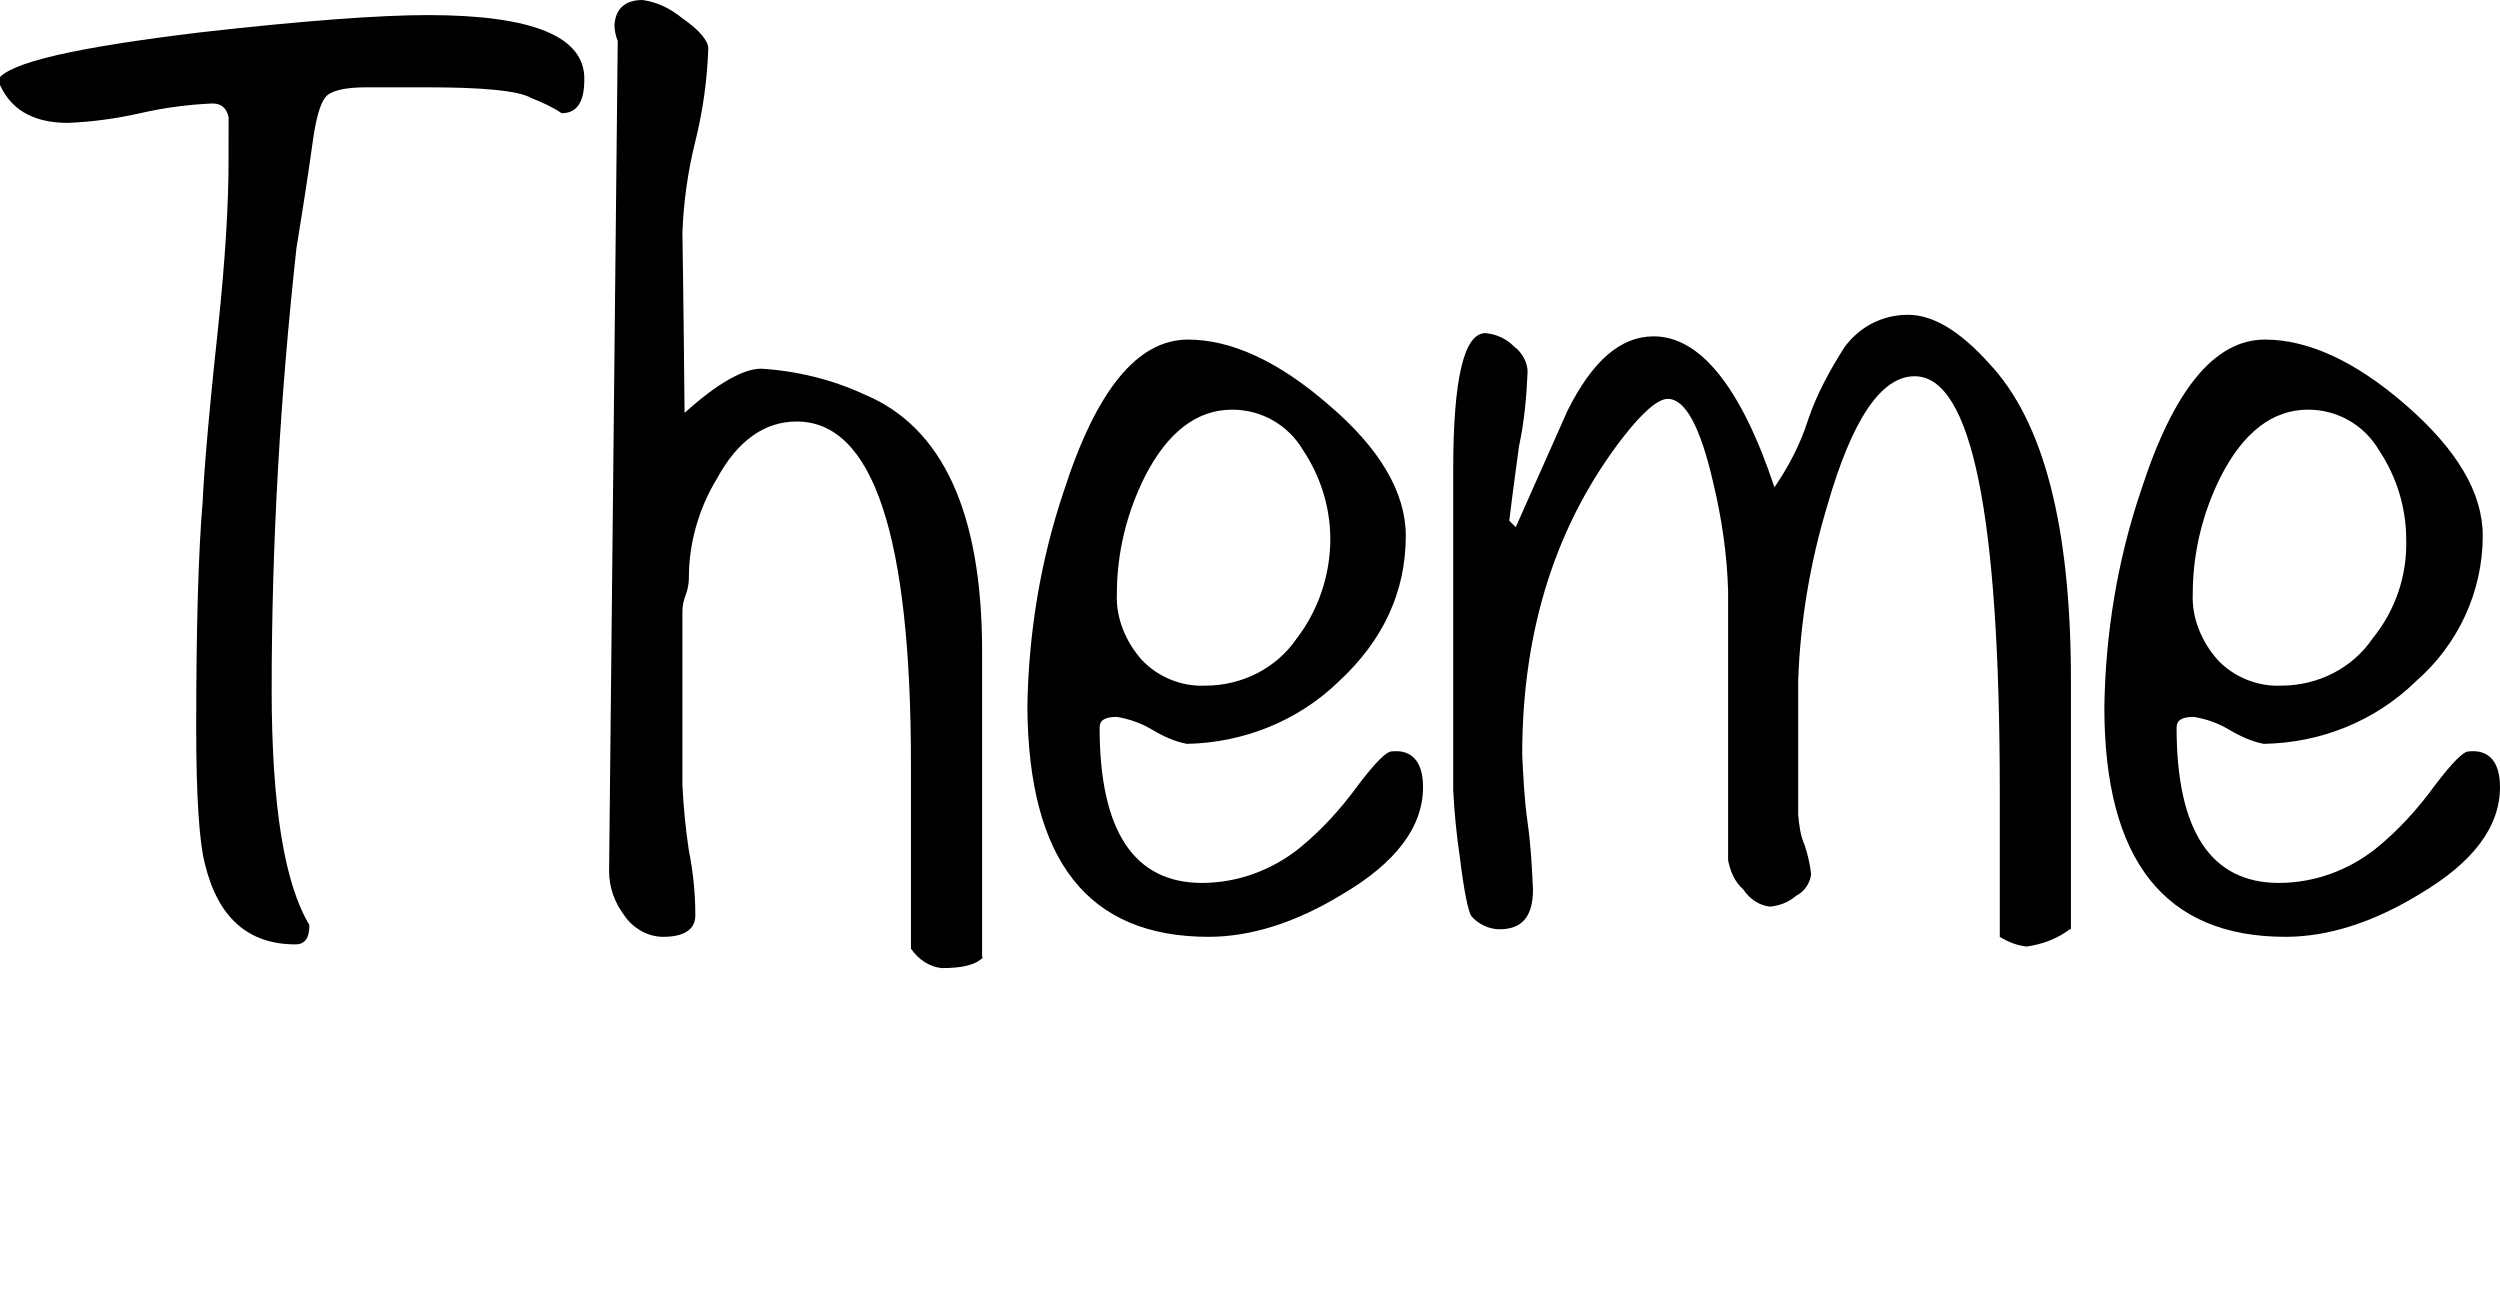 <?xml version="1.0" encoding="utf-8"?>
<!-- Generator: Adobe Illustrator 26.0.1, SVG Export Plug-In . SVG Version: 6.00 Build 0)  -->
<svg version="1.1" id="レイヤー_1" xmlns="http://www.w3.org/2000/svg" xmlns:xlink="http://www.w3.org/1999/xlink" x="0px"
	 y="0px" viewBox="0 0 231.9 120" style="enable-background:new 0 0 231.9 120;" xml:space="preserve">
<g id="レイヤー_2_00000158030493699333248050000012829353891469014948_">
	<g id="text">
		<path d="M54.2,7.4c0,2.1-0.7,3.1-2.1,3.1c-0.9-0.6-1.8-1-2.8-1.4c-1.2-0.7-4.5-1-9.7-1H34c-2,0-3.3,0.3-3.8,0.9s-0.9,2-1.2,4.2
			s-0.8,5.5-1.5,9.8C26,36.7,25.2,50.3,25.2,64c0,10.8,1.2,18,3.5,21.8c0,1.2-0.4,1.8-1.3,1.8c-4.4,0-7.2-2.5-8.4-7.5
			c-0.5-1.9-0.8-6.1-0.8-12.5c0-9.3,0.2-16.4,0.6-21.1c0.1-2.3,0.5-7.5,1.4-15.8c0.7-6.6,1-11.8,1-15.7c0-4.8,0-5.9,0.1-3.5
			c-0.1-1.3-0.6-1.9-1.6-1.9c-2.3,0.1-4.5,0.4-6.7,0.9c-2.2,0.5-4.4,0.8-6.7,0.9c-3.3,0-5.5-1.3-6.5-4C0.8,5.8,7,4.4,18.6,3
			c9.7-1.1,16.7-1.6,21.1-1.6C49.4,1.4,54.3,3.4,54.2,7.4z"/>
		<path d="M91.2,88.8c-0.7,0.7-1.9,1-3.8,1c-1.2-0.1-2.2-0.8-2.9-1.8V70.9c0-21.2-3.5-31.8-10.6-31.8c-3,0-5.5,1.8-7.4,5.3
			c-1.7,2.8-2.6,6-2.6,9.2c0,0.5-0.1,1.1-0.3,1.6c-0.2,0.5-0.3,1-0.3,1.6v16c0.1,2.1,0.3,4.1,0.6,6.1c0.4,2,0.6,4,0.6,6
			c0,1.3-1,2-3,2c-1.4,0-2.8-0.8-3.6-2c-0.9-1.2-1.4-2.6-1.4-4.1l0.8-77c-0.2-0.5-0.3-1-0.3-1.5C57.1,0.8,58,0,59.6,0
			c1.4,0.2,2.6,0.8,3.7,1.7c1.6,1.1,2.4,2.1,2.4,2.8c-0.1,2.9-0.5,5.8-1.2,8.6c-0.7,2.8-1.1,5.7-1.2,8.5c0,0.2,0.1,5.7,0.2,16.7
			c3.1-2.8,5.5-4.1,7.1-4.1c3.3,0.2,6.6,1,9.6,2.4c7.2,3,10.9,10.9,10.9,23.8V88.8z"/>
		<path d="M132,73c0,3.7-2.5,7-7.4,9.9c-4.4,2.7-8.6,4-12.5,4c-11.2,0-16.7-7.1-16.8-21.3c0.1-6.8,1.2-13.6,3.4-20.1
			c3-9.3,6.8-14,11.5-14c4,0,8.4,2,13.1,6.1c4.7,4,7.1,8.1,7.1,12.1c0,5.2-2.1,9.7-6.2,13.5c-3.8,3.7-8.9,5.7-14.1,5.8
			c-1.1-0.2-2.2-0.7-3.2-1.3c-1-0.6-2.1-1-3.3-1.2c-1.1,0-1.6,0.3-1.6,1c0,9.6,3.2,14.4,9.5,14.4c3.3,0,6.5-1.2,9-3.2
			c2.1-1.7,3.9-3.7,5.5-5.9c1.6-2.1,2.6-3.1,3.1-3.1C131,69.5,132,70.7,132,73z M123.4,50c0-2.9-0.9-5.8-2.5-8.2
			c-1.4-2.4-3.9-3.8-6.6-3.8c-3.3,0-6,2.1-8.1,6.2c-1.7,3.4-2.6,7.1-2.6,10.9c-0.1,2.2,0.8,4.4,2.3,6.1c1.5,1.6,3.7,2.5,5.9,2.4
			c3.4,0,6.6-1.6,8.5-4.4C122.3,56.6,123.4,53.3,123.4,50z"/>
		<path d="M192,86.2c-1.2,0.9-2.6,1.4-4,1.6c-0.9-0.1-1.7-0.4-2.5-0.9V73.5c0-25.7-2.6-38.6-7.9-38.6c-3.1,0-5.8,4-8.1,12
			c-1.6,5.3-2.5,10.7-2.7,16.2v12.5c0.1,1,0.2,1.9,0.6,2.8c0.3,0.9,0.5,1.8,0.6,2.7c-0.1,0.8-0.6,1.6-1.4,2c-0.7,0.6-1.5,0.9-2.4,1
			c-1-0.1-1.9-0.7-2.5-1.6c-0.8-0.7-1.2-1.7-1.4-2.7V54.8c-0.1-3.4-0.6-6.8-1.4-10.1c-1.2-5.2-2.6-7.7-4.2-7.7
			c-0.9,0-2.3,1.2-4.1,3.5c-6.2,8-9.4,17.8-9.4,29.5c0.1,2.1,0.2,4.2,0.5,6.3c0.3,2.1,0.4,4.1,0.5,6.2c0,2.5-1,3.7-3.1,3.7
			c-1,0-2-0.5-2.6-1.2c-0.3-0.4-0.7-2.3-1.1-5.6c-0.3-2-0.5-4.1-0.6-6.1V43.6c0-8.5,1-12.7,3-12.7c1,0.1,1.9,0.5,2.6,1.2
			c0.8,0.6,1.3,1.5,1.3,2.4c-0.1,2.3-0.3,4.6-0.8,6.9c-0.5,3.7-0.8,6-0.9,6.9l0.6,0.6c1.6-3.6,3.2-7.2,4.8-10.8
			c2.3-4.6,4.9-6.9,8-6.9c4.3,0,8.1,4.7,11.2,14c1.3-1.9,2.4-4,3.1-6.2c0.8-2.4,2-4.6,3.4-6.8c1.4-1.9,3.5-3,5.9-3
			c2.3,0,4.8,1.5,7.5,4.5c5.1,5.4,7.6,15.2,7.6,29.4V86.2z"/>
		<path d="M231.9,73c0,3.7-2.5,7-7.4,9.9c-4.4,2.7-8.6,4-12.5,4c-11.2,0-16.8-7.1-16.8-21.3c0.1-6.8,1.2-13.6,3.4-20.1
			c3-9.3,6.8-14,11.5-14c4,0,8.4,2,13.1,6.1s7.1,8.1,7.1,12.1c0,5.2-2.3,10.1-6.2,13.5c-3.8,3.7-8.8,5.7-14.1,5.8
			c-1.1-0.2-2.2-0.7-3.2-1.3c-1-0.6-2.1-1-3.3-1.2c-1.1,0-1.6,0.3-1.6,1c0,9.6,3.2,14.4,9.5,14.4c3.3,0,6.5-1.2,9-3.2
			c2.1-1.7,3.9-3.7,5.5-5.9c1.6-2.1,2.6-3.1,3.1-3.1C230.9,69.5,231.9,70.7,231.9,73z M223.2,50c0-2.9-0.9-5.8-2.5-8.2
			c-1.4-2.4-3.9-3.8-6.6-3.8c-3.3,0-6,2.1-8.1,6.2c-1.7,3.4-2.6,7.1-2.6,10.9c-0.1,2.2,0.8,4.4,2.3,6.1c1.5,1.6,3.7,2.5,5.9,2.4
			c3.4,0,6.6-1.6,8.5-4.4C222.2,56.6,223.3,53.4,223.2,50z"/>
	</g>
</g>
</svg>
